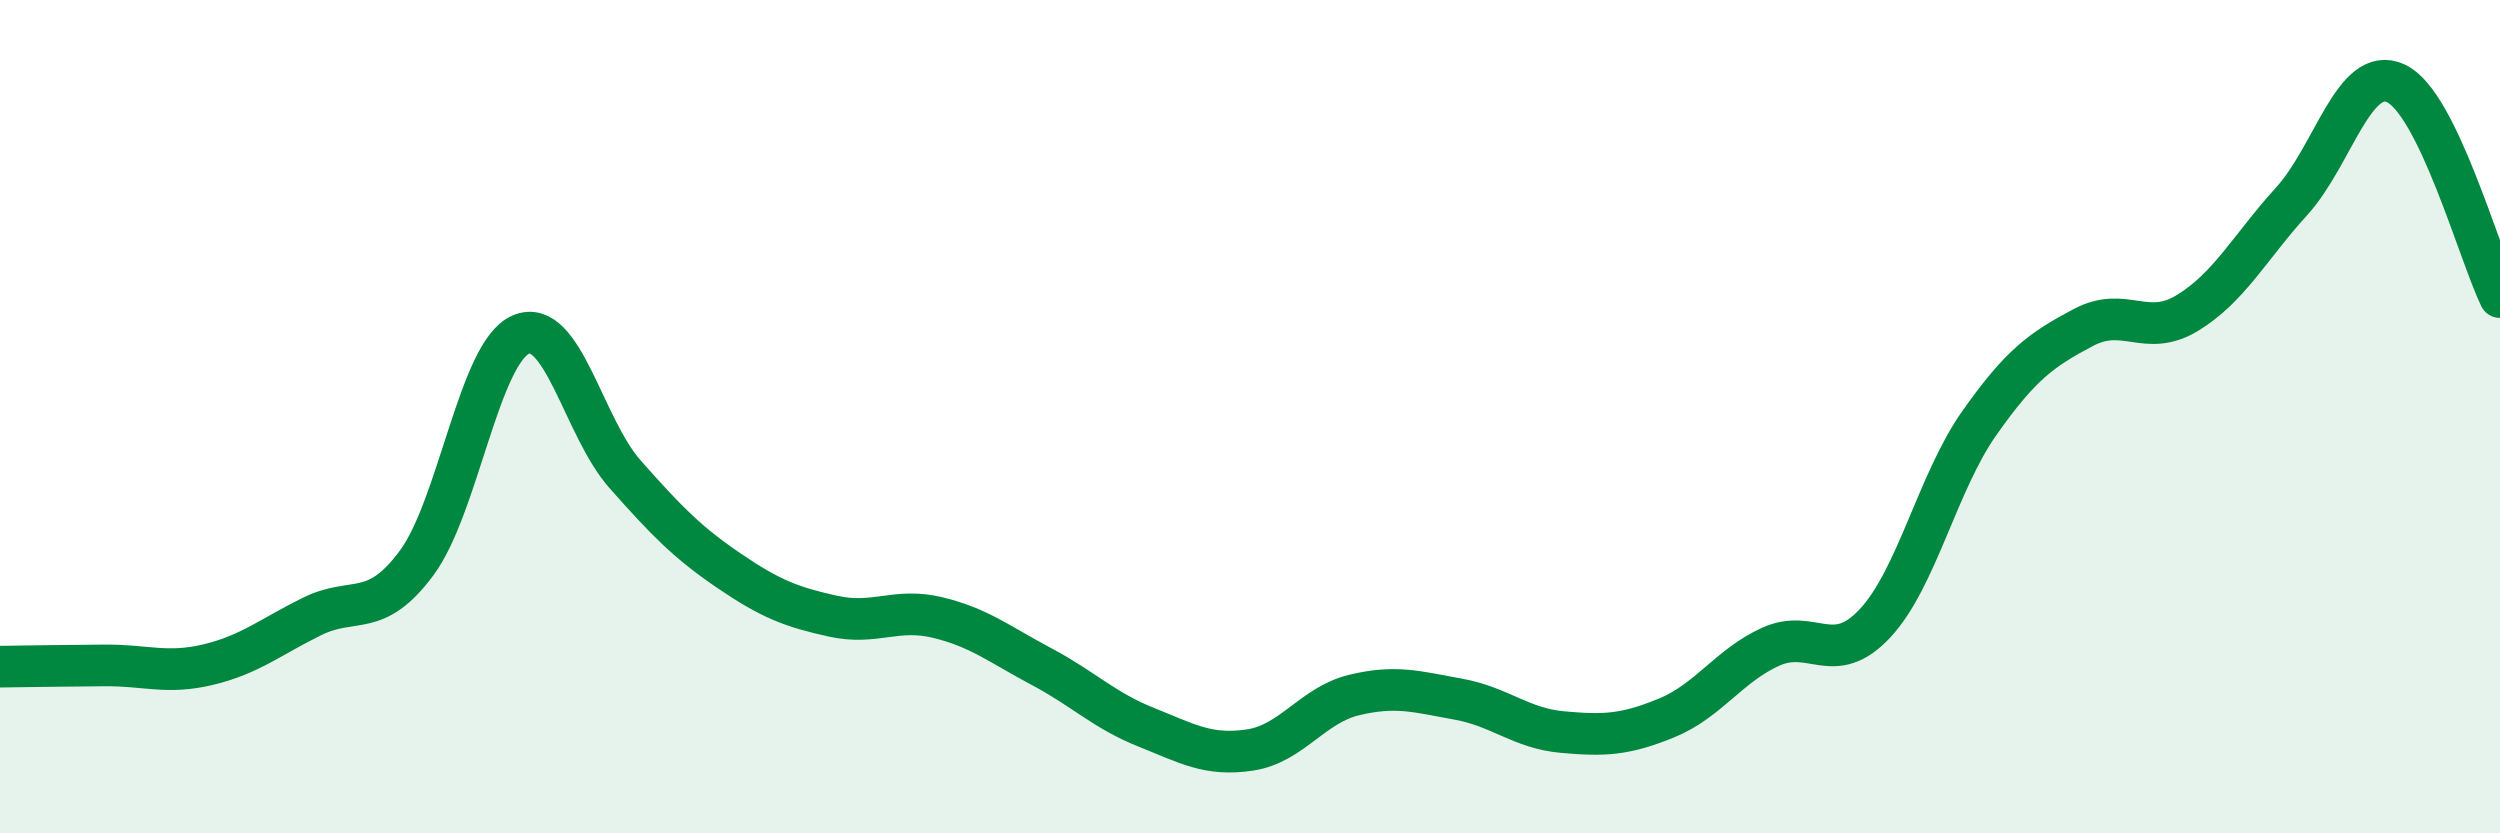 
    <svg width="60" height="20" viewBox="0 0 60 20" xmlns="http://www.w3.org/2000/svg">
      <path
        d="M 0,16 C 0.5,15.99 1.5,15.98 2.5,15.97 C 3.5,15.96 4,16.19 5,15.95 C 6,15.71 6.5,15.28 7.5,14.79 C 8.5,14.3 9,14.86 10,13.51 C 11,12.16 11.5,8.46 12.5,8.03 C 13.5,7.6 14,10.25 15,11.38 C 16,12.51 16.5,13.02 17.5,13.7 C 18.5,14.38 19,14.57 20,14.79 C 21,15.01 21.5,14.58 22.5,14.82 C 23.5,15.06 24,15.47 25,16 C 26,16.53 26.5,17.05 27.5,17.45 C 28.5,17.85 29,18.15 30,18 C 31,17.85 31.5,16.92 32.5,16.68 C 33.5,16.44 34,16.6 35,16.78 C 36,16.96 36.5,17.48 37.5,17.57 C 38.5,17.66 39,17.64 40,17.23 C 41,16.82 41.5,15.97 42.5,15.52 C 43.5,15.07 44,16.03 45,14.96 C 46,13.89 46.5,11.58 47.5,10.16 C 48.5,8.74 49,8.39 50,7.86 C 51,7.33 51.5,8.12 52.5,7.51 C 53.5,6.9 54,5.93 55,4.83 C 56,3.73 56.5,1.54 57.5,2 C 58.5,2.46 59.5,6.1 60,7.13L60 20L0 20Z"
        fill="#008740"
        opacity="0.1"
        stroke-linecap="round"
        stroke-linejoin="round"
      />
      <path
        d="M 0,16 C 0.5,15.99 1.5,15.98 2.5,15.97 C 3.5,15.96 4,16.19 5,15.95 C 6,15.71 6.5,15.28 7.5,14.79 C 8.5,14.3 9,14.86 10,13.51 C 11,12.16 11.5,8.46 12.5,8.03 C 13.5,7.6 14,10.25 15,11.38 C 16,12.51 16.5,13.02 17.5,13.7 C 18.5,14.38 19,14.57 20,14.79 C 21,15.01 21.5,14.58 22.5,14.82 C 23.5,15.06 24,15.47 25,16 C 26,16.53 26.5,17.05 27.5,17.45 C 28.5,17.85 29,18.15 30,18 C 31,17.85 31.5,16.92 32.5,16.68 C 33.5,16.44 34,16.6 35,16.78 C 36,16.96 36.5,17.48 37.5,17.57 C 38.5,17.66 39,17.64 40,17.23 C 41,16.82 41.5,15.97 42.5,15.52 C 43.5,15.07 44,16.03 45,14.96 C 46,13.89 46.5,11.58 47.5,10.16 C 48.5,8.74 49,8.39 50,7.86 C 51,7.33 51.5,8.12 52.5,7.51 C 53.5,6.9 54,5.93 55,4.83 C 56,3.73 56.5,1.54 57.5,2 C 58.5,2.46 59.5,6.1 60,7.13"
        stroke="#008740"
        stroke-width="1"
        fill="none"
        stroke-linecap="round"
        stroke-linejoin="round"
      />
    </svg>
  